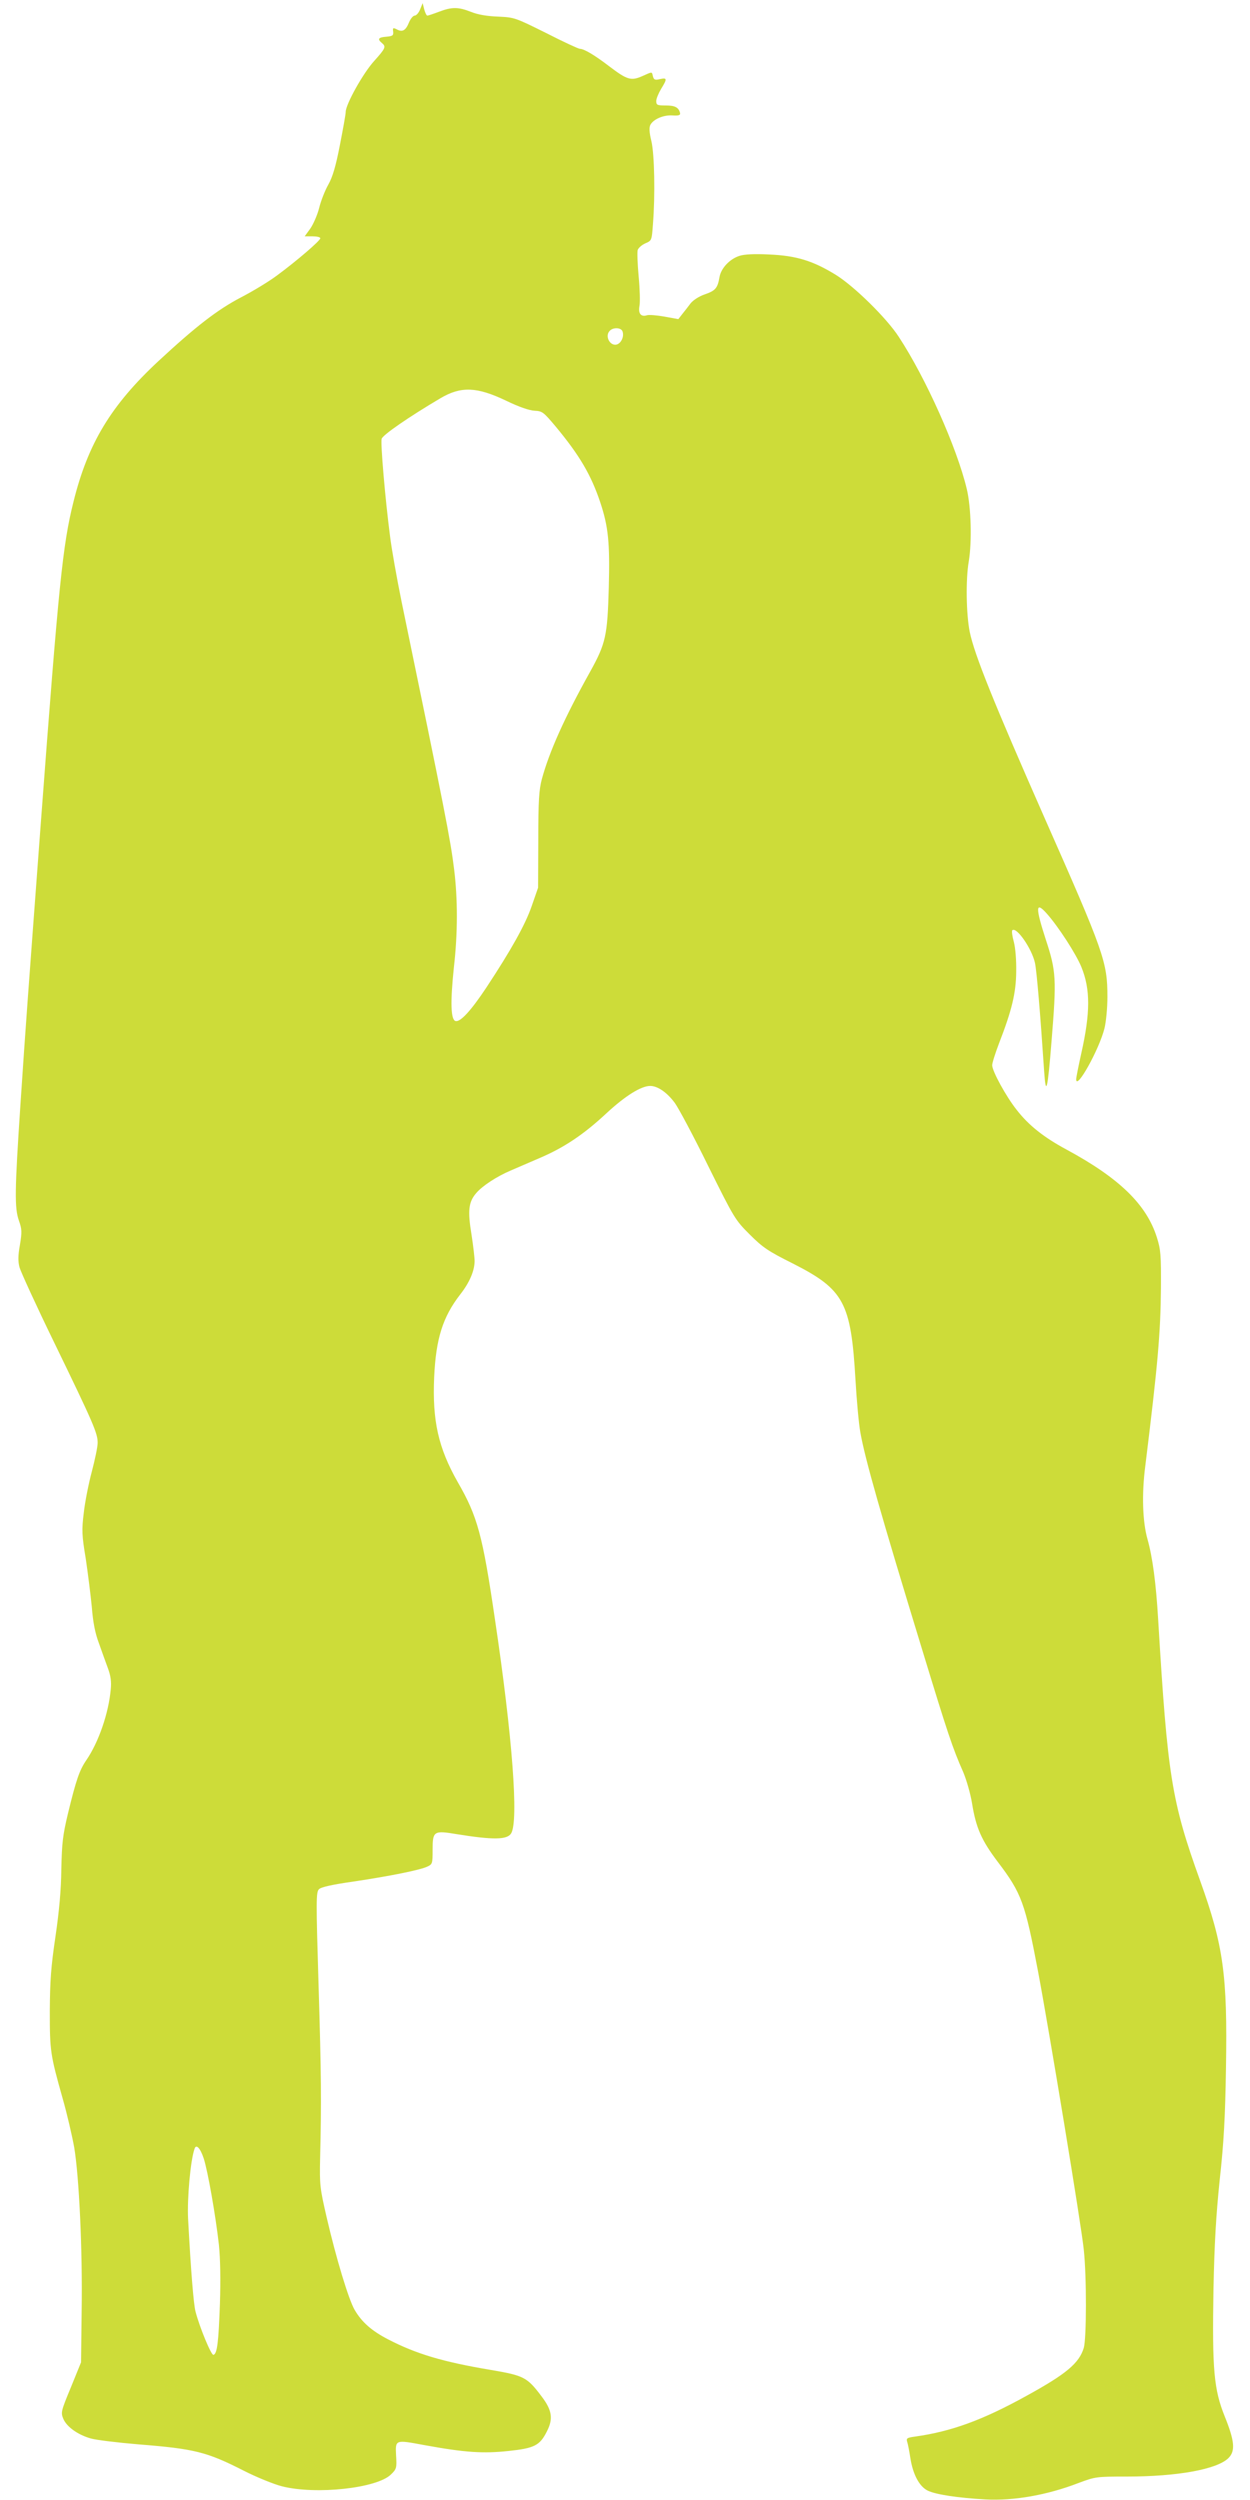 <?xml version="1.0" standalone="no"?>
<!DOCTYPE svg PUBLIC "-//W3C//DTD SVG 20010904//EN"
 "http://www.w3.org/TR/2001/REC-SVG-20010904/DTD/svg10.dtd">
<svg version="1.0" xmlns="http://www.w3.org/2000/svg"
 width="640pt" height="1280pt" viewBox="0 0 640 1280"
 preserveAspectRatio="xMidYMid meet">
<g transform="translate(0,1280) scale(0.1,-0.1)"
fill="#cddc39" stroke="none">
<path d="M2151 12752 c-7 -18 -20 -32 -28 -32 -8 0 -21 -16 -29 -35 -17 -42
-34 -51 -63 -35 -18 9 -21 8 -18 -12 2 -20 -3 -23 -35 -26 -41 -3 -47 -12 -23
-32 23 -19 19 -27 -39 -92 -56 -61 -146 -222 -146 -261 0 -12 -14 -89 -30
-171 -21 -108 -37 -162 -59 -201 -17 -30 -38 -83 -47 -120 -9 -36 -30 -83 -45
-105 l-29 -40 40 0 c22 0 40 -4 40 -10 0 -12 -121 -116 -220 -189 -41 -31
-125 -82 -187 -114 -120 -63 -229 -147 -421 -325 -243 -226 -362 -422 -436
-722 -55 -220 -75 -416 -166 -1630 -70 -940 -77 -1030 -105 -1450 -30 -450
-31 -535 -8 -600 15 -43 16 -57 5 -124 -10 -55 -10 -85 -2 -115 6 -22 86 -197
179 -388 200 -412 221 -461 221 -510 0 -21 -14 -87 -30 -148 -16 -60 -35 -155
-41 -210 -11 -89 -10 -115 10 -235 11 -74 25 -186 31 -247 6 -78 17 -135 36
-185 14 -40 35 -98 46 -128 15 -40 19 -70 15 -110 -11 -122 -62 -270 -125
-362 -35 -51 -52 -100 -94 -273 -27 -113 -31 -151 -34 -285 -1 -106 -11 -215
-30 -345 -23 -155 -28 -225 -29 -380 0 -206 2 -223 66 -450 22 -77 48 -189 59
-250 25 -150 43 -526 38 -840 l-3 -260 -52 -128 c-51 -123 -52 -129 -39 -161
17 -41 74 -82 141 -101 28 -8 136 -21 242 -30 289 -23 351 -38 543 -136 63
-32 151 -68 194 -79 174 -44 487 -10 558 61 28 27 30 33 26 96 -4 83 -6 82
145 54 208 -38 300 -44 431 -30 132 14 160 28 196 100 33 64 27 108 -26 178
-75 100 -91 108 -261 137 -245 41 -382 82 -525 156 -85 44 -135 88 -172 151
-31 53 -95 265 -143 472 -35 152 -37 167 -34 305 7 291 6 424 -8 888 -13 431
-13 474 2 489 10 11 68 24 174 39 194 29 346 60 381 77 26 12 27 16 27 85 0
97 5 101 124 81 186 -30 258 -29 278 4 39 63 7 494 -83 1097 -63 430 -89 526
-190 701 -100 176 -131 315 -121 539 9 196 44 307 133 422 48 61 74 122 74
172 0 17 -7 78 -16 136 -20 121 -15 166 24 211 30 36 104 85 177 116 28 12 93
40 146 63 127 54 227 121 344 230 97 90 178 140 224 140 38 0 86 -33 126 -87
19 -26 97 -172 171 -323 134 -270 138 -276 213 -351 66 -66 94 -85 220 -148
262 -133 298 -199 321 -595 6 -105 17 -226 25 -270 24 -136 103 -414 321
-1127 125 -410 151 -489 206 -613 16 -38 37 -110 45 -160 20 -124 48 -188 131
-298 123 -162 140 -210 207 -563 56 -297 223 -1308 234 -1424 15 -139 14 -454
0 -502 -24 -79 -90 -134 -294 -246 -224 -124 -384 -182 -568 -208 -44 -6 -48
-9 -42 -28 4 -12 11 -49 16 -82 13 -84 46 -146 89 -167 41 -20 153 -37 295
-45 145 -8 316 22 477 84 86 32 90 33 247 33 260 0 463 37 521 95 36 36 31 88
-19 212 -56 139 -65 239 -58 653 5 238 13 375 32 560 21 190 28 318 32 573 8
475 -13 626 -132 957 -147 408 -167 536 -215 1335 -11 189 -29 323 -55 415
-25 89 -30 229 -11 375 64 519 78 678 80 910 1 170 -1 197 -21 260 -53 168
-192 303 -462 449 -117 63 -194 124 -256 204 -54 68 -125 198 -125 228 0 12
16 62 35 112 66 170 87 258 88 367 1 60 -4 121 -12 152 -8 29 -12 56 -8 60 21
20 100 -94 116 -167 9 -40 28 -269 47 -555 9 -133 18 -97 38 155 26 319 24
357 -30 521 -53 164 -52 196 5 132 59 -66 151 -208 178 -275 46 -113 46 -233
-1 -442 -14 -63 -26 -123 -26 -132 0 -59 118 153 145 261 8 33 15 104 15 161
0 179 -17 227 -323 919 -259 588 -358 833 -382 950 -18 90 -21 267 -5 360 17
101 12 280 -10 371 -50 211 -210 569 -348 779 -62 96 -229 260 -323 318 -117
72 -202 98 -340 104 -77 4 -129 1 -153 -7 -50 -16 -94 -63 -102 -108 -10 -58
-21 -70 -75 -89 -30 -10 -60 -30 -73 -46 -11 -15 -30 -39 -42 -54 l-21 -27
-71 13 c-39 7 -79 10 -89 7 -31 -10 -46 8 -39 47 4 19 2 87 -4 151 -6 64 -8
126 -5 136 4 11 21 26 39 34 33 14 33 15 39 97 12 149 8 360 -8 427 -11 45
-12 69 -5 83 16 29 67 51 113 48 32 -2 41 1 39 12 -7 29 -26 39 -73 39 -44 0
-49 2 -49 23 0 12 12 40 25 62 32 52 31 58 -6 50 -25 -6 -31 -4 -36 14 -6 25
-1 25 -55 1 -57 -25 -77 -19 -168 50 -77 59 -130 90 -151 90 -7 0 -85 36 -173
81 -159 79 -162 80 -246 84 -56 2 -103 10 -138 24 -66 26 -98 26 -164 1 -29
-11 -56 -20 -60 -20 -4 0 -11 14 -16 32 l-8 32 -13 -32z m1036 -1648 c11 -29
-10 -69 -37 -69 -31 0 -51 45 -30 69 16 21 59 20 67 0z m-597 -355 c68 -33
121 -51 148 -52 39 -2 45 -7 108 -82 121 -146 180 -246 227 -386 42 -126 50
-208 44 -437 -7 -247 -15 -286 -96 -432 -130 -233 -209 -409 -247 -550 -14
-53 -18 -109 -18 -310 l-1 -245 -33 -95 c-33 -95 -104 -222 -231 -415 -79
-119 -133 -178 -158 -173 -25 5 -28 95 -9 276 20 174 20 350 1 502 -18 149
-49 306 -269 1370 -24 118 -51 269 -59 335 -25 192 -49 474 -43 498 5 20 142
114 301 208 105 62 186 59 335 -12z m-1547 -9000 c21 -65 61 -292 78 -444 7
-72 9 -176 5 -300 -7 -198 -14 -256 -33 -262 -11 -4 -71 141 -92 222 -10 38
-24 213 -38 476 -5 103 12 297 33 357 8 26 29 5 47 -49z"/>
</g>
</svg>
